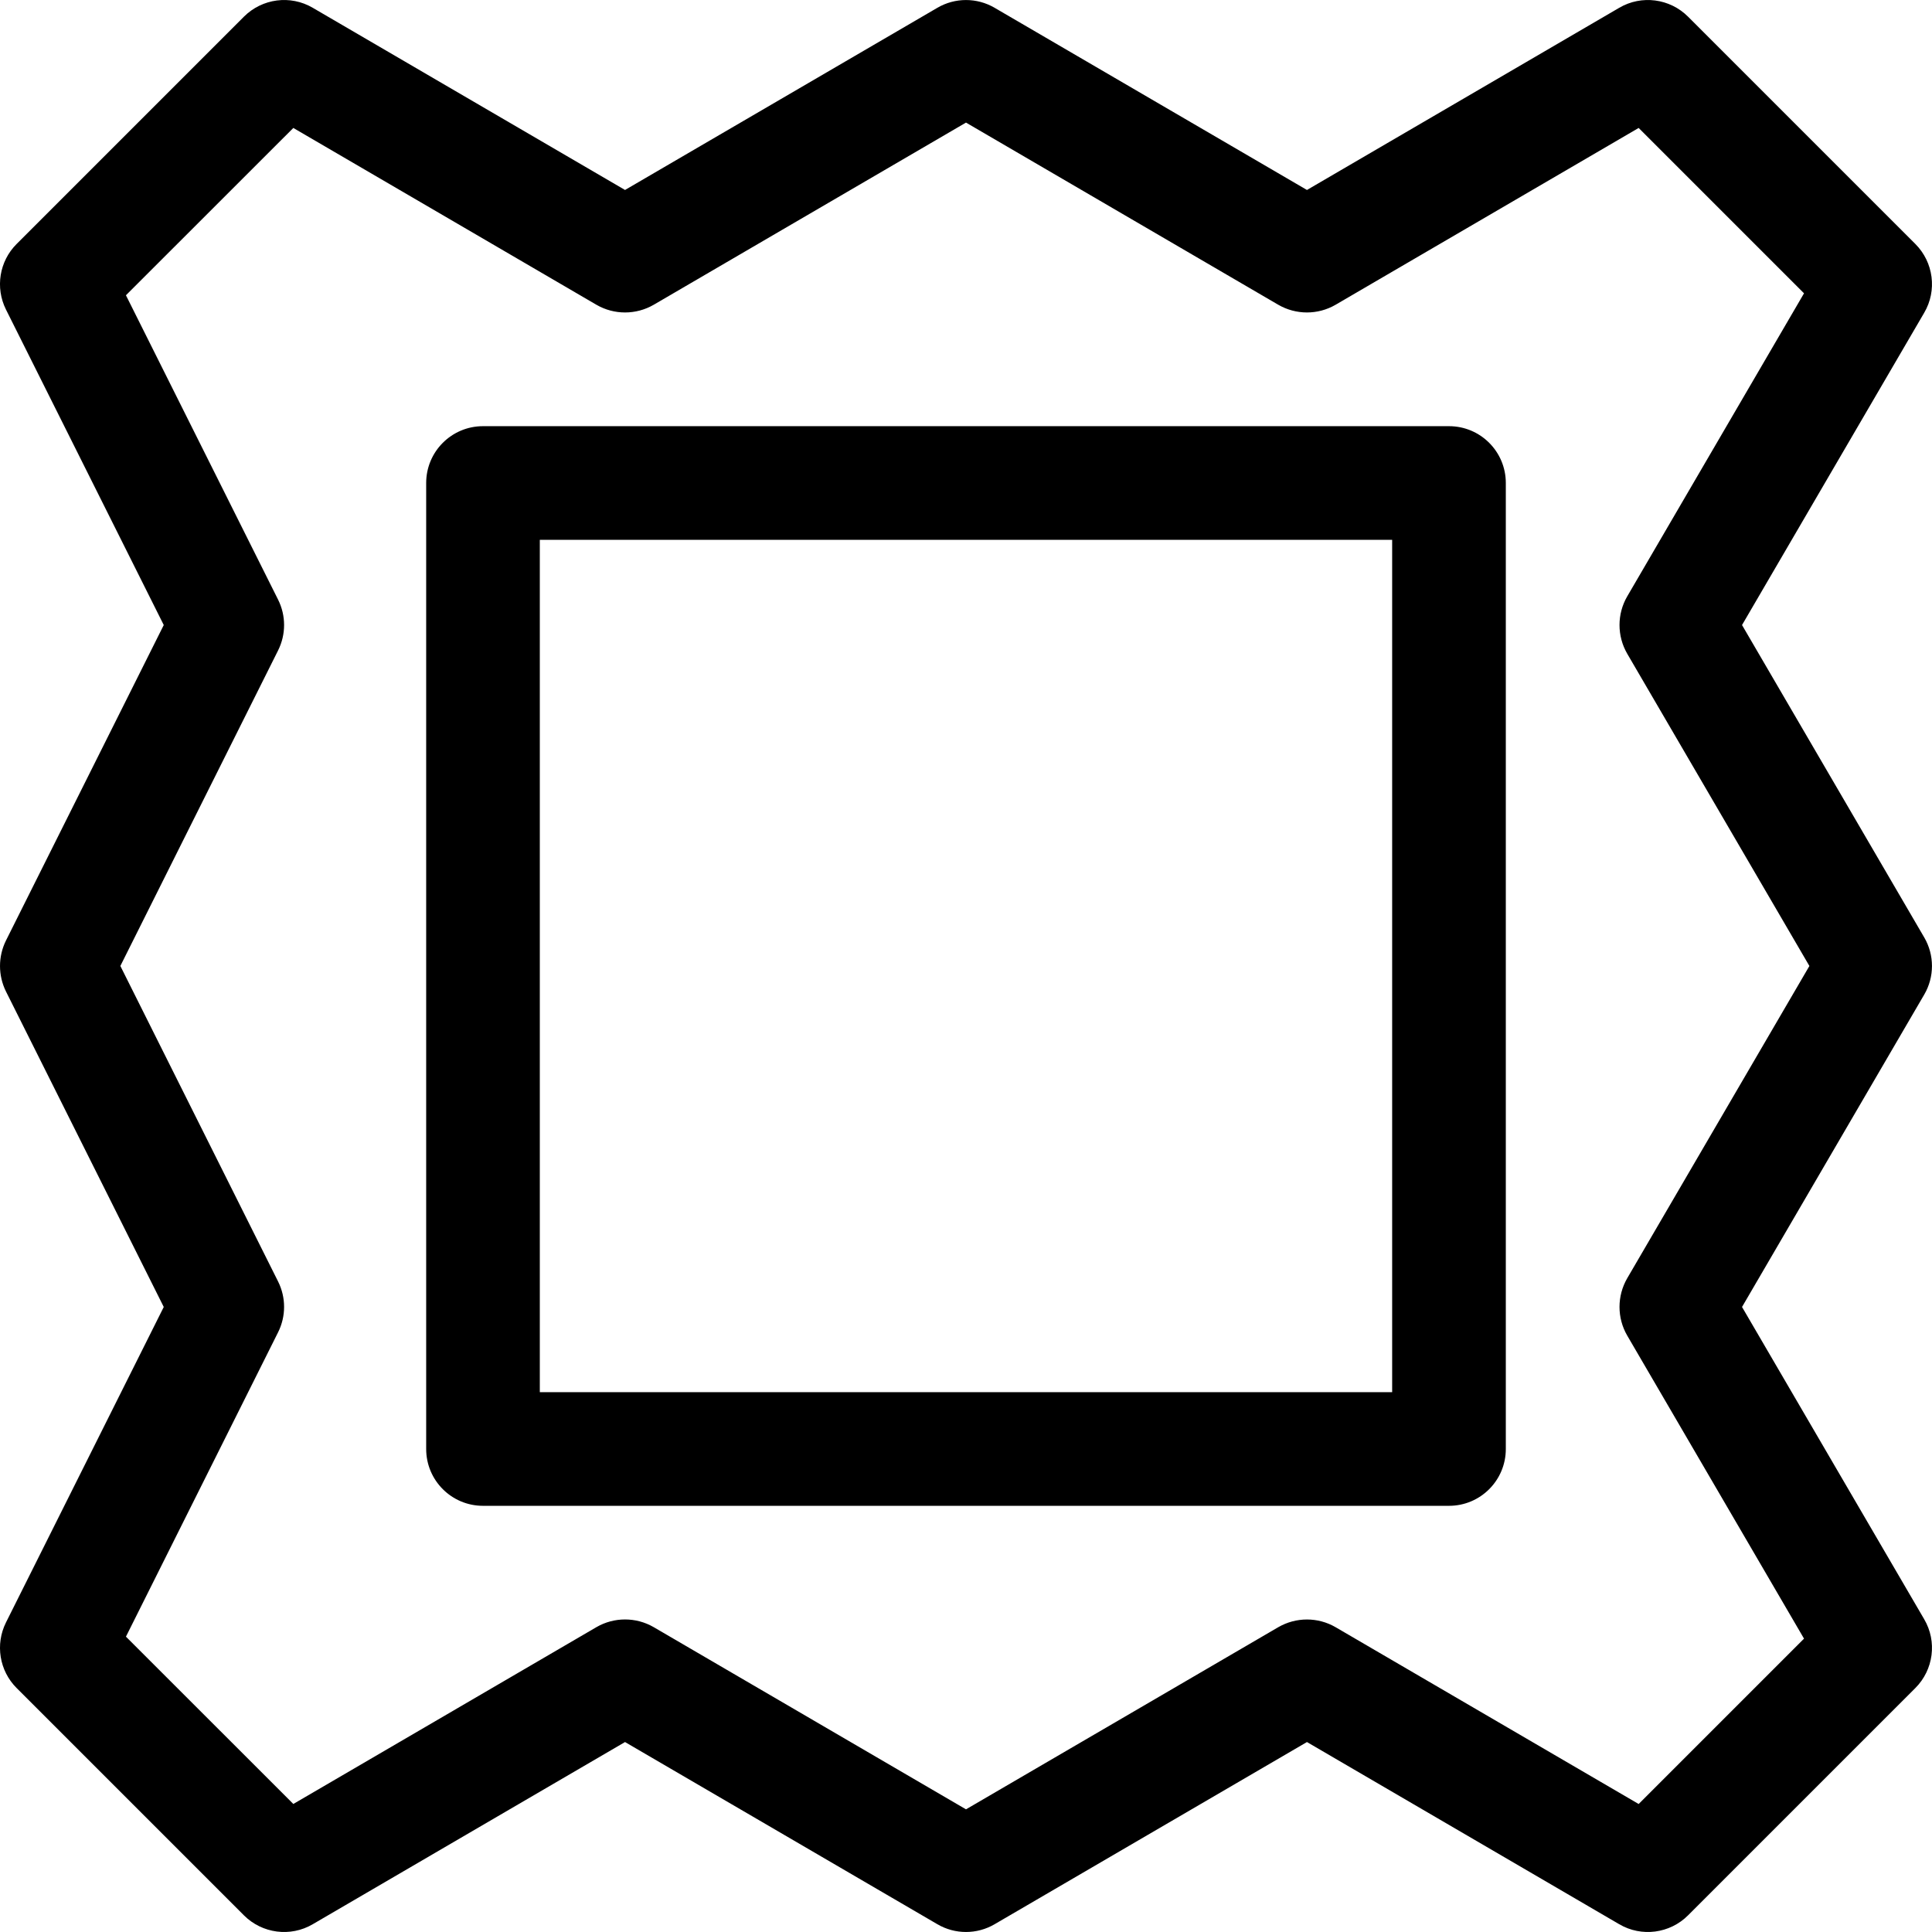 <?xml version="1.0" encoding="UTF-8"?>
<svg width="100pt" height="100pt" version="1.1" viewBox="0 0 100 100" xmlns="http://www.w3.org/2000/svg">
 <path d="m67.648 90.168-16.168 9.43c-0.914 0.535-2.047 0.535-2.961 0l-16.168-9.43-16.164 9.43c-1.152 0.676-2.617 0.484-3.562-0.461l-11.762-11.762c-0.898-0.895-1.117-2.266-0.555-3.394l8.168-16.332-8.168-16.332c-0.41-0.828-0.41-1.805 0-2.633l8.168-16.332-8.168-16.332c-0.562-1.129-0.344-2.5 0.555-3.394l11.762-11.762c0.945-0.945 2.41-1.137 3.562-0.461l16.164 9.43 16.168-9.43c0.914-0.535 2.047-0.535 2.961 0l16.168 9.43 16.164-9.43c1.152-0.676 2.617-0.484 3.562 0.461l11.762 11.762c0.945 0.945 1.137 2.41 0.461 3.562l-9.43 16.164 9.43 16.168c0.535 0.914 0.535 2.047 0 2.961l-9.43 16.168 9.43 16.164c0.676 1.152 0.484 2.617-0.461 3.562l-11.762 11.762c-0.945 0.945-2.41 1.137-3.562 0.461zm-1.484-5.945c0.918-0.531 2.051-0.531 2.965 0l15.688 9.152 8.559-8.559-9.152-15.688c-0.531-0.914-0.531-2.047 0-2.965l9.43-16.164-9.43-16.164c-0.531-0.918-0.531-2.051 0-2.965l9.152-15.688-8.559-8.559-15.688 9.152c-0.914 0.531-2.047 0.531-2.965 0l-16.164-9.43-16.164 9.43c-0.918 0.531-2.051 0.531-2.965 0l-15.688-9.152-8.664 8.66 7.875 15.754c0.414 0.828 0.414 1.801 0 2.629l-8.164 16.332 8.164 16.332c0.414 0.828 0.414 1.801 0 2.629l-7.875 15.754 8.664 8.66 15.688-9.152c0.914-0.531 2.047-0.531 2.965 0l16.164 9.43zm-41.164-62.164h50c1.625 0 2.941 1.316 2.941 2.941v50c0 1.625-1.316 2.941-2.941 2.941h-50c-1.625 0-2.941-1.316-2.941-2.941v-50c0-1.625 1.316-2.941 2.941-2.941zm2.941 5.883v44.117h44.117v-44.117z"/>
</svg>
